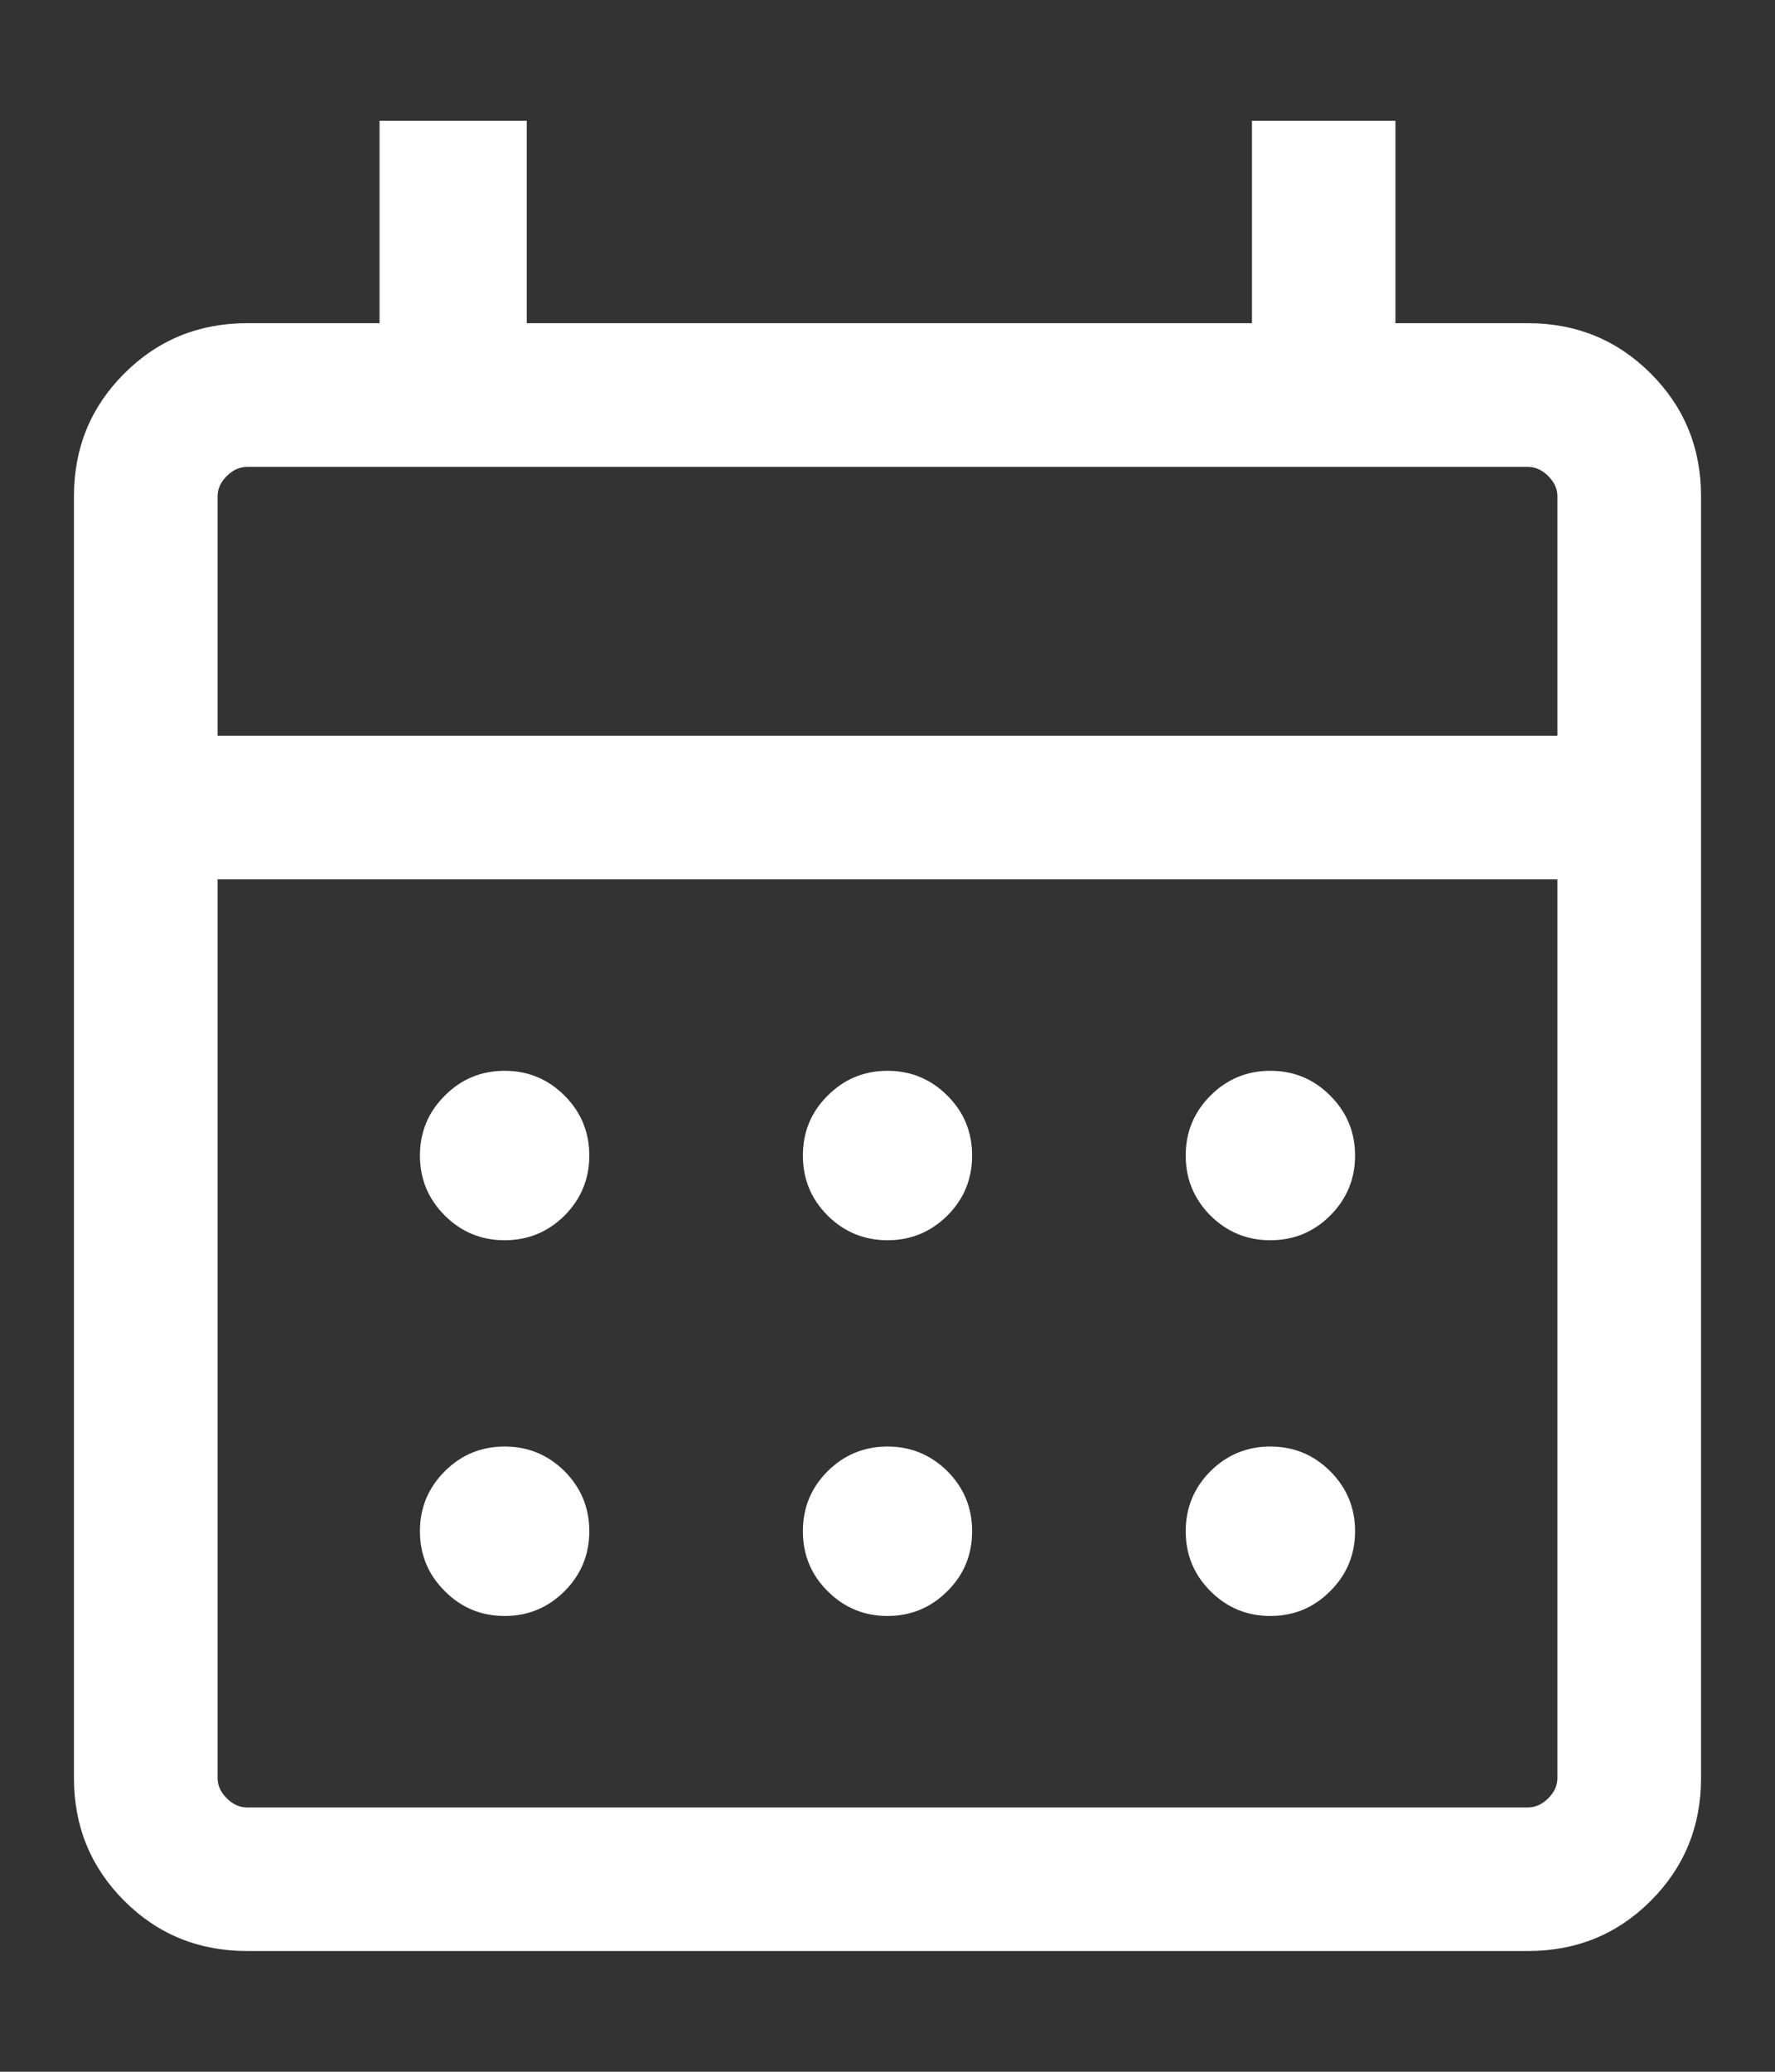 <svg width="12" height="14" viewBox="0 0 12 14" fill="none" xmlns="http://www.w3.org/2000/svg">
<rect x="0" y="0" width="12" height="14" fill="#333333" stroke="none"/>
<path d="M1.67 13.184C1.343 13.184 1.066 13.071 0.84 12.845C0.613 12.618 0.5 12.341 0.5 12.015V3.354C0.5 3.027 0.613 2.751 0.84 2.524C1.066 2.298 1.343 2.184 1.67 2.184H2.566V0.816H3.561V2.184H8.464V0.816H9.434V2.184H10.33C10.657 2.184 10.934 2.298 11.16 2.524C11.387 2.751 11.5 3.027 11.5 3.354V12.015C11.5 12.341 11.387 12.618 11.16 12.845C10.934 13.071 10.657 13.184 10.33 13.184H1.67ZM1.67 12.214H10.33C10.38 12.214 10.426 12.193 10.467 12.152C10.509 12.11 10.529 12.065 10.529 12.015V5.942H1.471V12.015C1.471 12.065 1.491 12.11 1.533 12.152C1.574 12.193 1.62 12.214 1.67 12.214ZM1.471 4.972H10.529V3.354C10.529 3.304 10.509 3.259 10.467 3.217C10.426 3.176 10.38 3.155 10.33 3.155H1.67C1.62 3.155 1.574 3.176 1.533 3.217C1.491 3.259 1.471 3.304 1.471 3.354V4.972ZM6 8.381C5.842 8.381 5.707 8.325 5.595 8.214C5.483 8.102 5.428 7.967 5.428 7.809C5.428 7.65 5.483 7.515 5.595 7.404C5.707 7.292 5.842 7.236 6 7.236C6.158 7.236 6.293 7.292 6.405 7.404C6.517 7.515 6.572 7.65 6.572 7.809C6.572 7.967 6.517 8.102 6.405 8.214C6.293 8.325 6.158 8.381 6 8.381ZM3.412 8.381C3.253 8.381 3.118 8.325 3.007 8.214C2.895 8.102 2.839 7.967 2.839 7.809C2.839 7.65 2.895 7.515 3.007 7.404C3.118 7.292 3.253 7.236 3.412 7.236C3.57 7.236 3.705 7.292 3.817 7.404C3.928 7.515 3.984 7.65 3.984 7.809C3.984 7.967 3.928 8.102 3.817 8.214C3.705 8.325 3.57 8.381 3.412 8.381ZM8.588 8.381C8.43 8.381 8.295 8.325 8.183 8.214C8.072 8.102 8.016 7.967 8.016 7.809C8.016 7.65 8.072 7.515 8.183 7.404C8.295 7.292 8.43 7.236 8.588 7.236C8.747 7.236 8.882 7.292 8.993 7.404C9.105 7.515 9.161 7.65 9.161 7.809C9.161 7.967 9.105 8.102 8.993 8.214C8.882 8.325 8.747 8.381 8.588 8.381ZM6 10.92C5.842 10.92 5.707 10.864 5.595 10.752C5.483 10.641 5.428 10.506 5.428 10.347C5.428 10.189 5.483 10.054 5.595 9.942C5.707 9.831 5.842 9.775 6 9.775C6.158 9.775 6.293 9.831 6.405 9.942C6.517 10.054 6.572 10.189 6.572 10.347C6.572 10.506 6.517 10.641 6.405 10.752C6.293 10.864 6.158 10.92 6 10.92ZM3.412 10.92C3.253 10.92 3.118 10.864 3.007 10.752C2.895 10.641 2.839 10.506 2.839 10.347C2.839 10.189 2.895 10.054 3.007 9.942C3.118 9.831 3.253 9.775 3.412 9.775C3.57 9.775 3.705 9.831 3.817 9.942C3.928 10.054 3.984 10.189 3.984 10.347C3.984 10.506 3.928 10.641 3.817 10.752C3.705 10.864 3.57 10.92 3.412 10.92ZM8.588 10.92C8.43 10.92 8.295 10.864 8.183 10.752C8.072 10.641 8.016 10.506 8.016 10.347C8.016 10.189 8.072 10.054 8.183 9.942C8.295 9.831 8.43 9.775 8.588 9.775C8.747 9.775 8.882 9.831 8.993 9.942C9.105 10.054 9.161 10.189 9.161 10.347C9.161 10.506 9.105 10.641 8.993 10.752C8.882 10.864 8.747 10.92 8.588 10.92Z" fill="white"/>
</svg>
